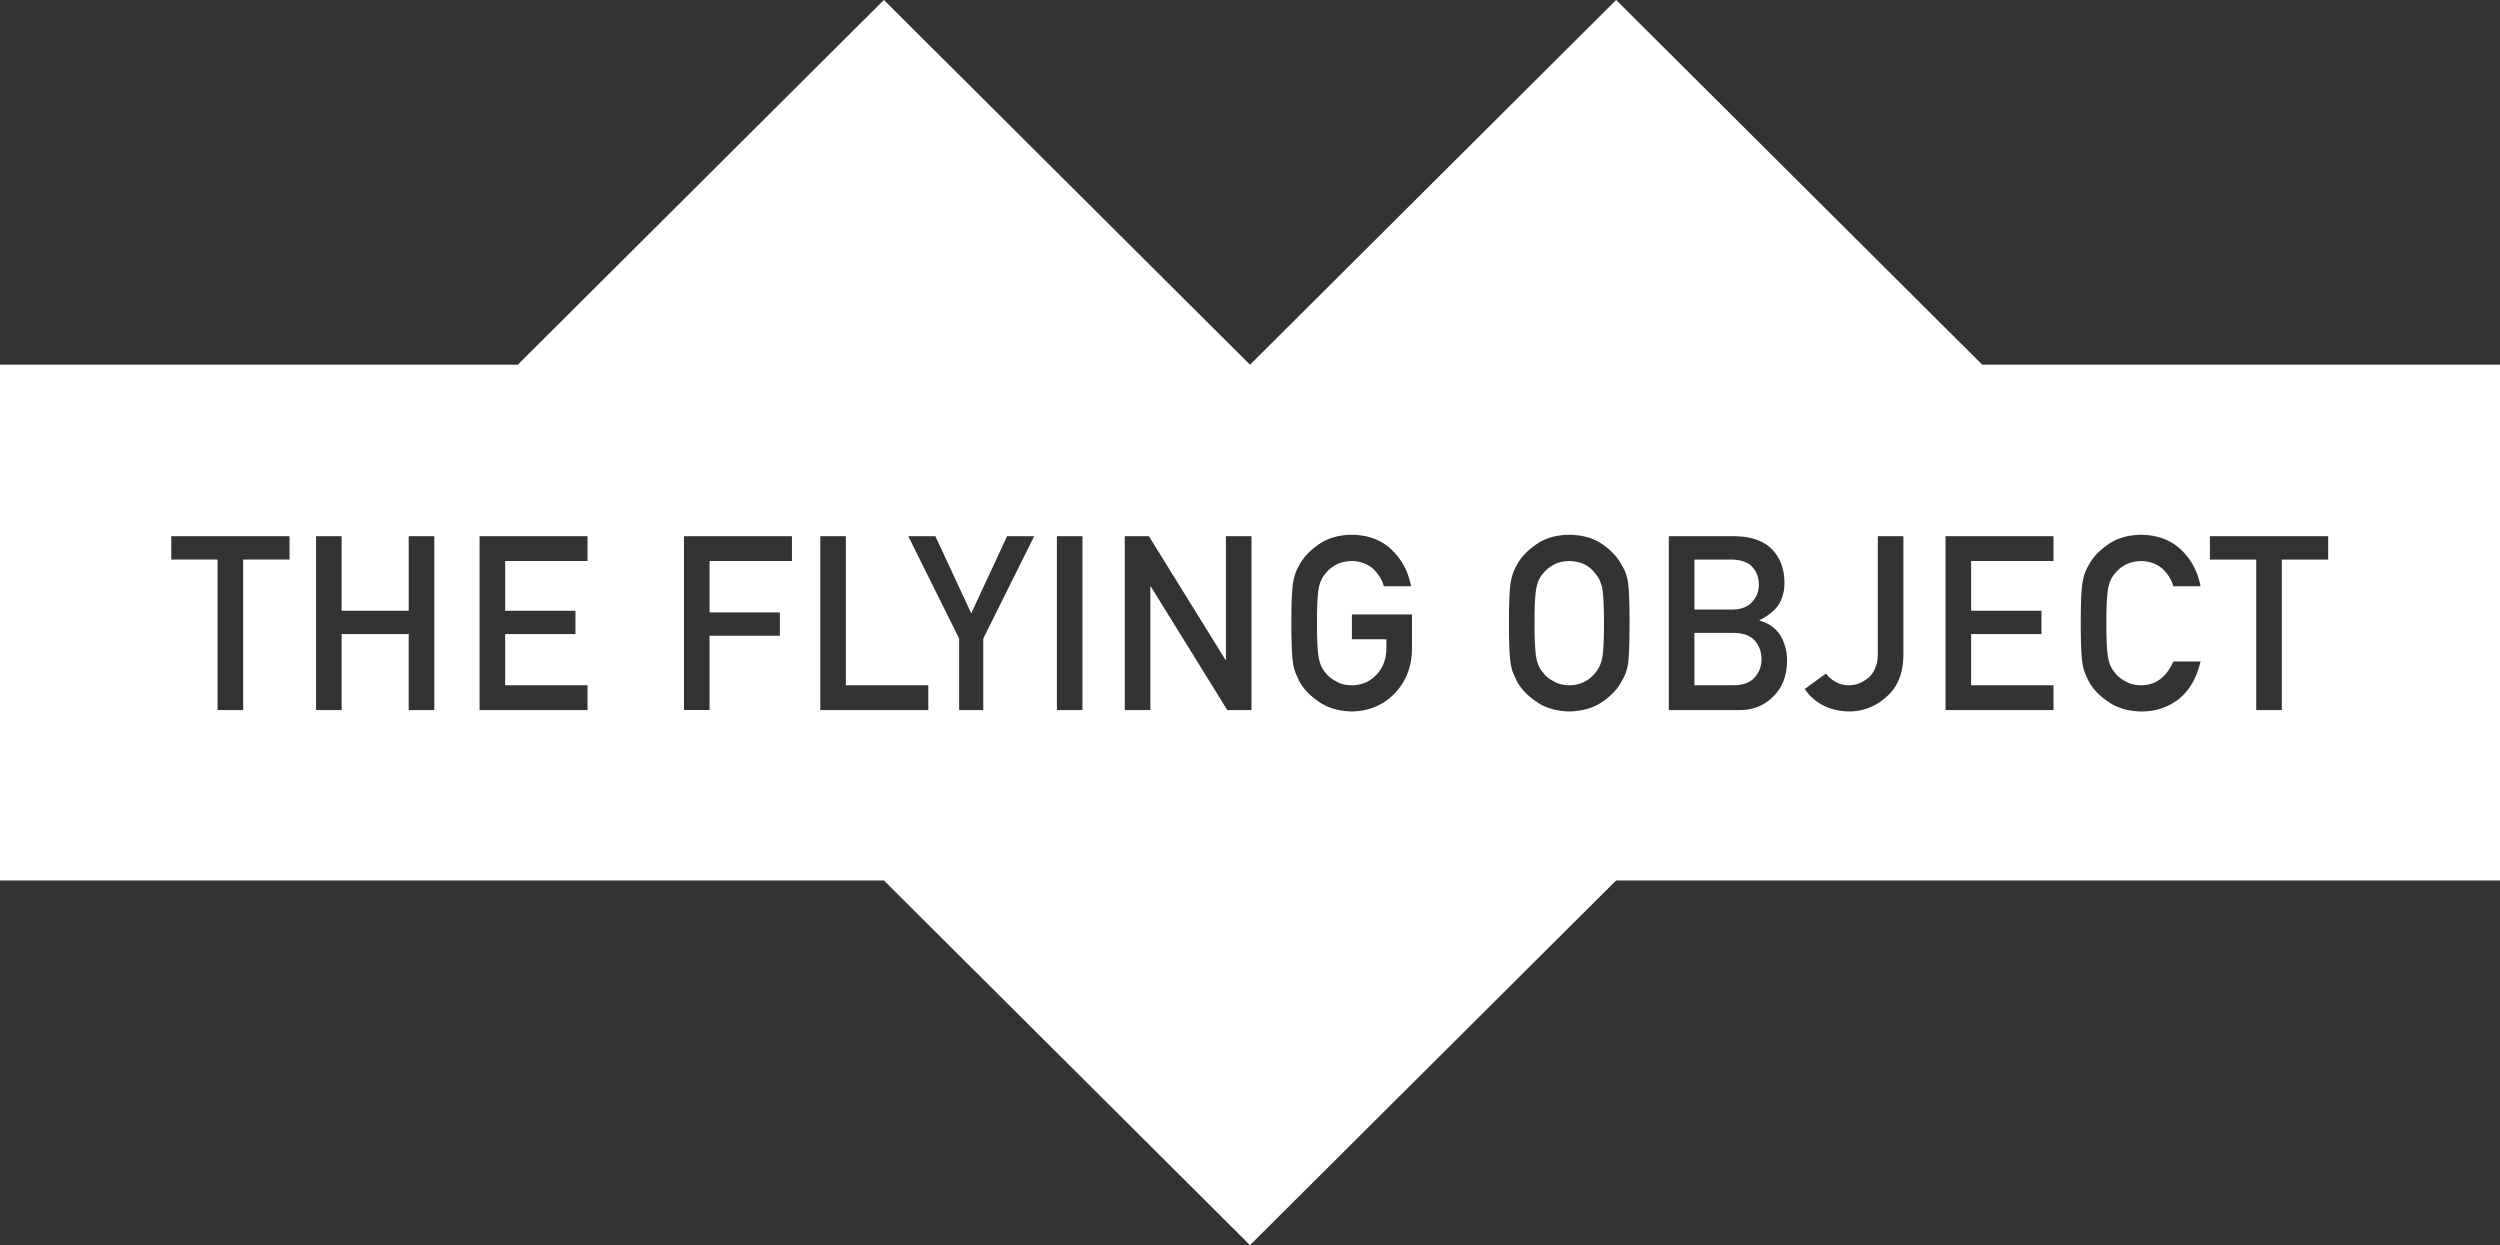 <svg width="257" height="128" fill="none" xmlns="http://www.w3.org/2000/svg"><rect width="100%" height="100%" fill="#333333" stroke="none"/><path d="M239.336 57.525h-4.766v15.469h-2.628V57.525h-4.764v-2.402h12.159v2.402h-.001Zm-22.611 10.107c.111.623.338 1.126.681 1.512.277.37.644.667 1.101.897.444.27.978.404 1.598.404 1.481 0 2.588-.813 3.32-2.444h2.79c-.381 1.657-1.111 2.928-2.184 3.82-1.103.88-2.412 1.32-3.922 1.32-1.365-.033-2.504-.376-3.419-1.029-.93-.63-1.604-1.356-2.025-2.183l-.346-.772a5.302 5.302 0 0 1-.239-.954c-.118-.719-.177-2.1-.177-4.142 0-2.077.059-3.465.178-4.17.128-.7.322-1.268.583-1.702.422-.826 1.097-1.561 2.026-2.205.913-.655 2.056-.99 3.42-1.006 1.676.015 3.043.528 4.101 1.53 1.057 1.013 1.722 2.264 2.003 3.757h-2.795a3.944 3.944 0 0 0-1.168-1.842c-.588-.484-1.305-.733-2.151-.75-.618.017-1.153.144-1.597.38-.454.245-.821.552-1.099.921-.342.385-.569.88-.681 1.487-.127.638-.189 1.837-.189 3.6 0 1.76.062 2.95.189 3.572l.002-.001Zm-5.625-9.96h-8.469v5.113h7.232v2.398h-7.232v5.26h8.469v2.55H200v-17.87h11.1v2.549Zm-15.432 9.77c-.032 1.798-.604 3.186-1.713 4.166-1.103 1.005-2.384 1.517-3.843 1.532-2.034-.05-3.562-.822-4.587-2.316l2.189-1.583c.245.336.563.611.953.825.389.252.847.38 1.371.38.698.016 1.365-.233 1.999-.748a2.5 2.5 0 0 0 .725-1.007c.183-.4.275-.903.275-1.508v-12.06h2.631v12.32-.001Zm-13.365 4.141c-.915.94-2.056 1.41-3.424 1.41h-7.324v-17.87h6.734c1.709.017 2.993.459 3.852 1.326.863.873 1.299 2.03 1.299 3.467a4.219 4.219 0 0 1-.513 2.108 3.47 3.47 0 0 1-.785.908 5.676 5.676 0 0 1-1.263.822v.048c.949.255 1.667.764 2.151 1.533.455.793.682 1.655.682 2.585-.017 1.543-.484 2.765-1.408 3.664h-.001Zm-14.939-3.382c-.113.718-.313 1.295-.606 1.726-.405.826-1.065 1.553-1.98 2.183-.92.652-2.071.996-3.452 1.03-1.367-.034-2.506-.378-3.418-1.03-.93-.63-1.606-1.357-2.026-2.183l-.345-.773a5.303 5.303 0 0 1-.239-.953c-.119-.72-.178-2.1-.178-4.143 0-2.081.061-3.473.178-4.178.127-.704.323-1.271.584-1.706.42-.822 1.096-1.555 2.026-2.197.912-.653 2.051-.986 3.418-1.002 1.381.016 2.532.352 3.455 1.007.912.643 1.572 1.378 1.977 2.205.293.433.495 1 .606 1.702.102.704.153 2.094.153 4.169 0 2.041-.05 3.423-.153 4.143Zm-22.212-1.403c-.033 1.788-.63 3.284-1.786 4.492-1.169 1.202-2.637 1.816-4.407 1.85-1.367-.034-2.506-.378-3.419-1.03-.929-.63-1.605-1.357-2.024-2.183l-.346-.773a4.912 4.912 0 0 1-.239-.953c-.119-.72-.179-2.1-.179-4.143 0-2.076.06-3.465.179-4.169.127-.701.323-1.269.585-1.703.42-.826 1.095-1.56 2.024-2.204.913-.655 2.052-.99 3.419-1.007 1.674.016 3.04.528 4.097 1.532 1.057 1.013 1.722 2.269 2 3.763h-2.79a3.969 3.969 0 0 0-1.168-1.847c-.591-.484-1.306-.736-2.148-.751-.622.016-1.154.144-1.599.38-.453.245-.819.551-1.098.92-.34.386-.567.88-.68 1.487-.125.639-.189 1.838-.189 3.6 0 1.76.064 2.951.189 3.573.113.623.34 1.126.68 1.512.279.37.645.667 1.1.897.445.27.979.404 1.598.404 1.027 0 1.875-.36 2.543-1.082.669-.687 1.01-1.595 1.027-2.717v-.933h-3.546v-2.547h6.175v3.635l.002-.003Zm-16.499 6.195h-2.492l-7.857-12.705h-.048v12.705h-2.63v-17.87h2.48l7.87 12.703h.048V55.122h2.63v17.87h-.001Zm-17.374 0h-2.63v-17.87h2.63v17.87Zm-10.199-7.355v7.355h-2.482V65.64L93.37 55.122h2.787l3.685 7.93 3.683-7.93h2.79L101.08 65.64v-.002Zm-5.653 7.355h-11.1v-17.87h2.63v15.321h8.472v2.55l-.002-.001ZM81.414 57.67h-8.471v5.285h7.229v2.398h-7.23v7.638h-2.63v-17.87h11.1v2.55h.002Zm-21.015 0h-8.47v5.114h7.229v2.398h-7.23v5.26H60.4v2.55H49.3V55.12h11.1v2.55ZM44.645 72.993h-2.63v-7.81H35.12v7.81h-2.63v-17.87h2.63v7.662h6.896v-7.663h2.629v17.87Zm-14.882-15.47h-4.765v15.47h-2.632v-15.47h-4.761v-2.4h12.158v2.4Zm174.011-20.032L166.139 0l-37.637 37.491h-.003L90.864 0 53.226 37.491H0V90.51h90.865L128.501 128l37.639-37.491H257V37.49h-53.226Zm-25.525 27.57h-4.063v5.383h4.063c.98-.015 1.697-.29 2.149-.821.454-.525.681-1.148.681-1.869 0-.737-.227-1.37-.681-1.893-.453-.516-1.171-.784-2.149-.8m-14.245-6.088a3.143 3.143 0 0 0-1.05-.92c-.461-.237-1.009-.365-1.636-.381-.619.016-1.155.144-1.598.38-.456.245-.823.551-1.1.92-.342.386-.57.88-.682 1.487-.127.639-.19 1.84-.19 3.6s.065 2.951.19 3.573c.112.623.34 1.126.682 1.512.277.37.644.667 1.1.897.444.27.979.403 1.598.403.627 0 1.175-.135 1.636-.403a2.95 2.95 0 0 0 1.05-.897c.343-.385.577-.888.704-1.512.119-.622.18-1.812.18-3.573 0-1.76-.061-2.96-.18-3.6-.129-.607-.361-1.101-.704-1.486Zm16.111 2.914c.46-.477.691-1.078.691-1.8s-.231-1.333-.691-1.835c-.452-.468-1.163-.71-2.124-.727h-3.805v5.136h3.805c.961 0 1.672-.256 2.124-.774Z" fill="#fff"/></svg>